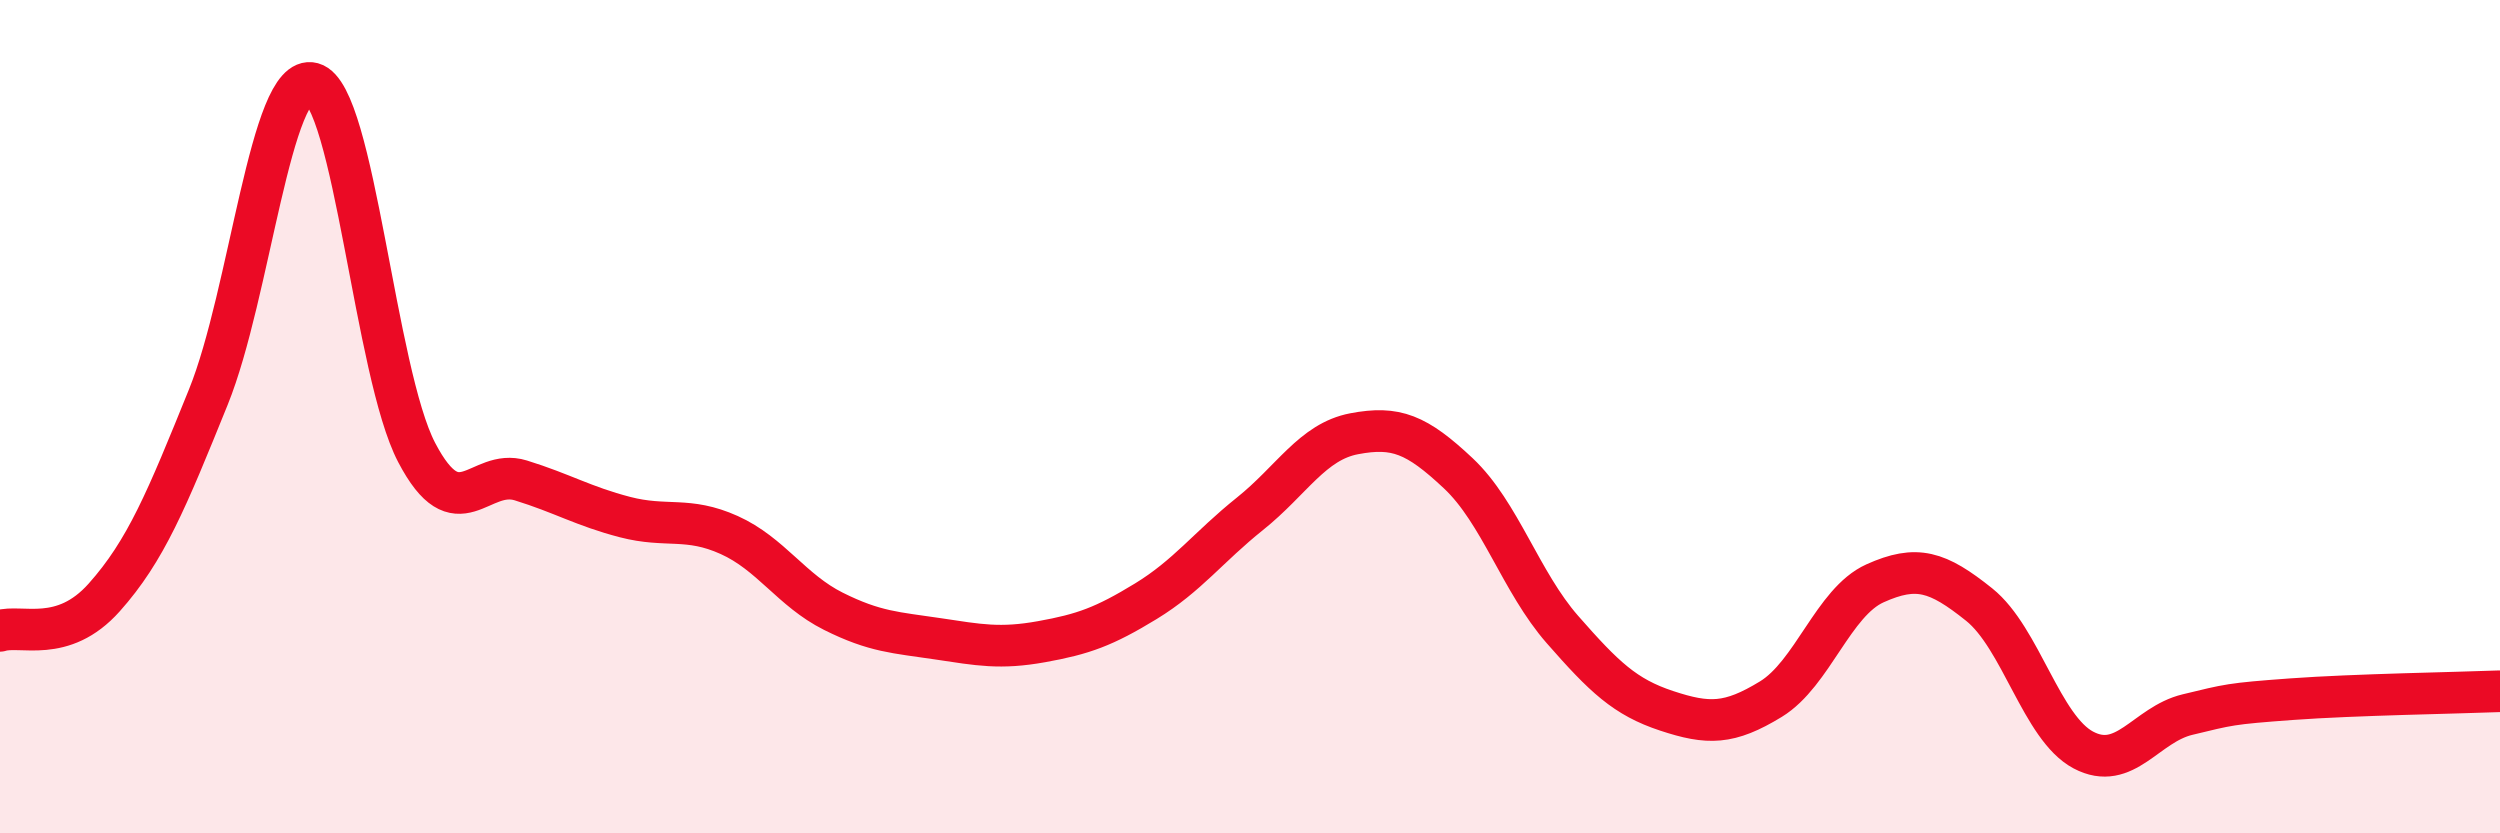 
    <svg width="60" height="20" viewBox="0 0 60 20" xmlns="http://www.w3.org/2000/svg">
      <path
        d="M 0,15.14 C 0.5,14.98 1.5,15.46 2.5,14.34 C 3.5,13.22 4,12 5,9.53 C 6,7.06 6.5,1.73 7.5,2 C 8.5,2.27 9,8.95 10,10.86 C 11,12.77 11.5,11.22 12.5,11.53 C 13.5,11.84 14,12.15 15,12.41 C 16,12.67 16.5,12.39 17.5,12.84 C 18.5,13.29 19,14.17 20,14.67 C 21,15.17 21.5,15.18 22.5,15.33 C 23.5,15.48 24,15.58 25,15.4 C 26,15.22 26.5,15.04 27.5,14.43 C 28.5,13.82 29,13.13 30,12.33 C 31,11.53 31.5,10.6 32.5,10.41 C 33.5,10.22 34,10.42 35,11.36 C 36,12.3 36.5,13.97 37.5,15.11 C 38.5,16.25 39,16.73 40,17.06 C 41,17.39 41.5,17.39 42.5,16.78 C 43.5,16.17 44,14.45 45,14 C 46,13.55 46.5,13.71 47.5,14.51 C 48.5,15.31 49,17.47 50,18 C 51,18.53 51.5,17.39 52.5,17.15 C 53.5,16.91 53.5,16.89 55,16.78 C 56.5,16.67 59,16.63 60,16.59L60 20L0 20Z"
        fill="#EB0A25"
        opacity="0.1"
        stroke-linecap="round"
        stroke-linejoin="round"
      />
      <path
        d="M 0,15.14 C 0.5,14.98 1.5,15.46 2.5,14.34 C 3.5,13.22 4,12 5,9.53 C 6,7.06 6.5,1.73 7.5,2 C 8.5,2.27 9,8.95 10,10.86 C 11,12.77 11.5,11.22 12.5,11.53 C 13.5,11.84 14,12.15 15,12.41 C 16,12.67 16.5,12.39 17.5,12.84 C 18.5,13.29 19,14.17 20,14.67 C 21,15.17 21.5,15.18 22.5,15.33 C 23.5,15.48 24,15.58 25,15.4 C 26,15.22 26.5,15.04 27.5,14.43 C 28.5,13.82 29,13.13 30,12.33 C 31,11.53 31.5,10.6 32.5,10.41 C 33.5,10.22 34,10.42 35,11.36 C 36,12.3 36.5,13.97 37.5,15.11 C 38.5,16.25 39,16.73 40,17.06 C 41,17.39 41.5,17.39 42.5,16.78 C 43.5,16.17 44,14.45 45,14 C 46,13.55 46.5,13.71 47.5,14.51 C 48.5,15.31 49,17.47 50,18 C 51,18.53 51.5,17.39 52.5,17.15 C 53.5,16.91 53.5,16.89 55,16.78 C 56.5,16.67 59,16.63 60,16.59"
        stroke="#EB0A25"
        stroke-width="1"
        fill="none"
        stroke-linecap="round"
        stroke-linejoin="round"
      />
    </svg>
  